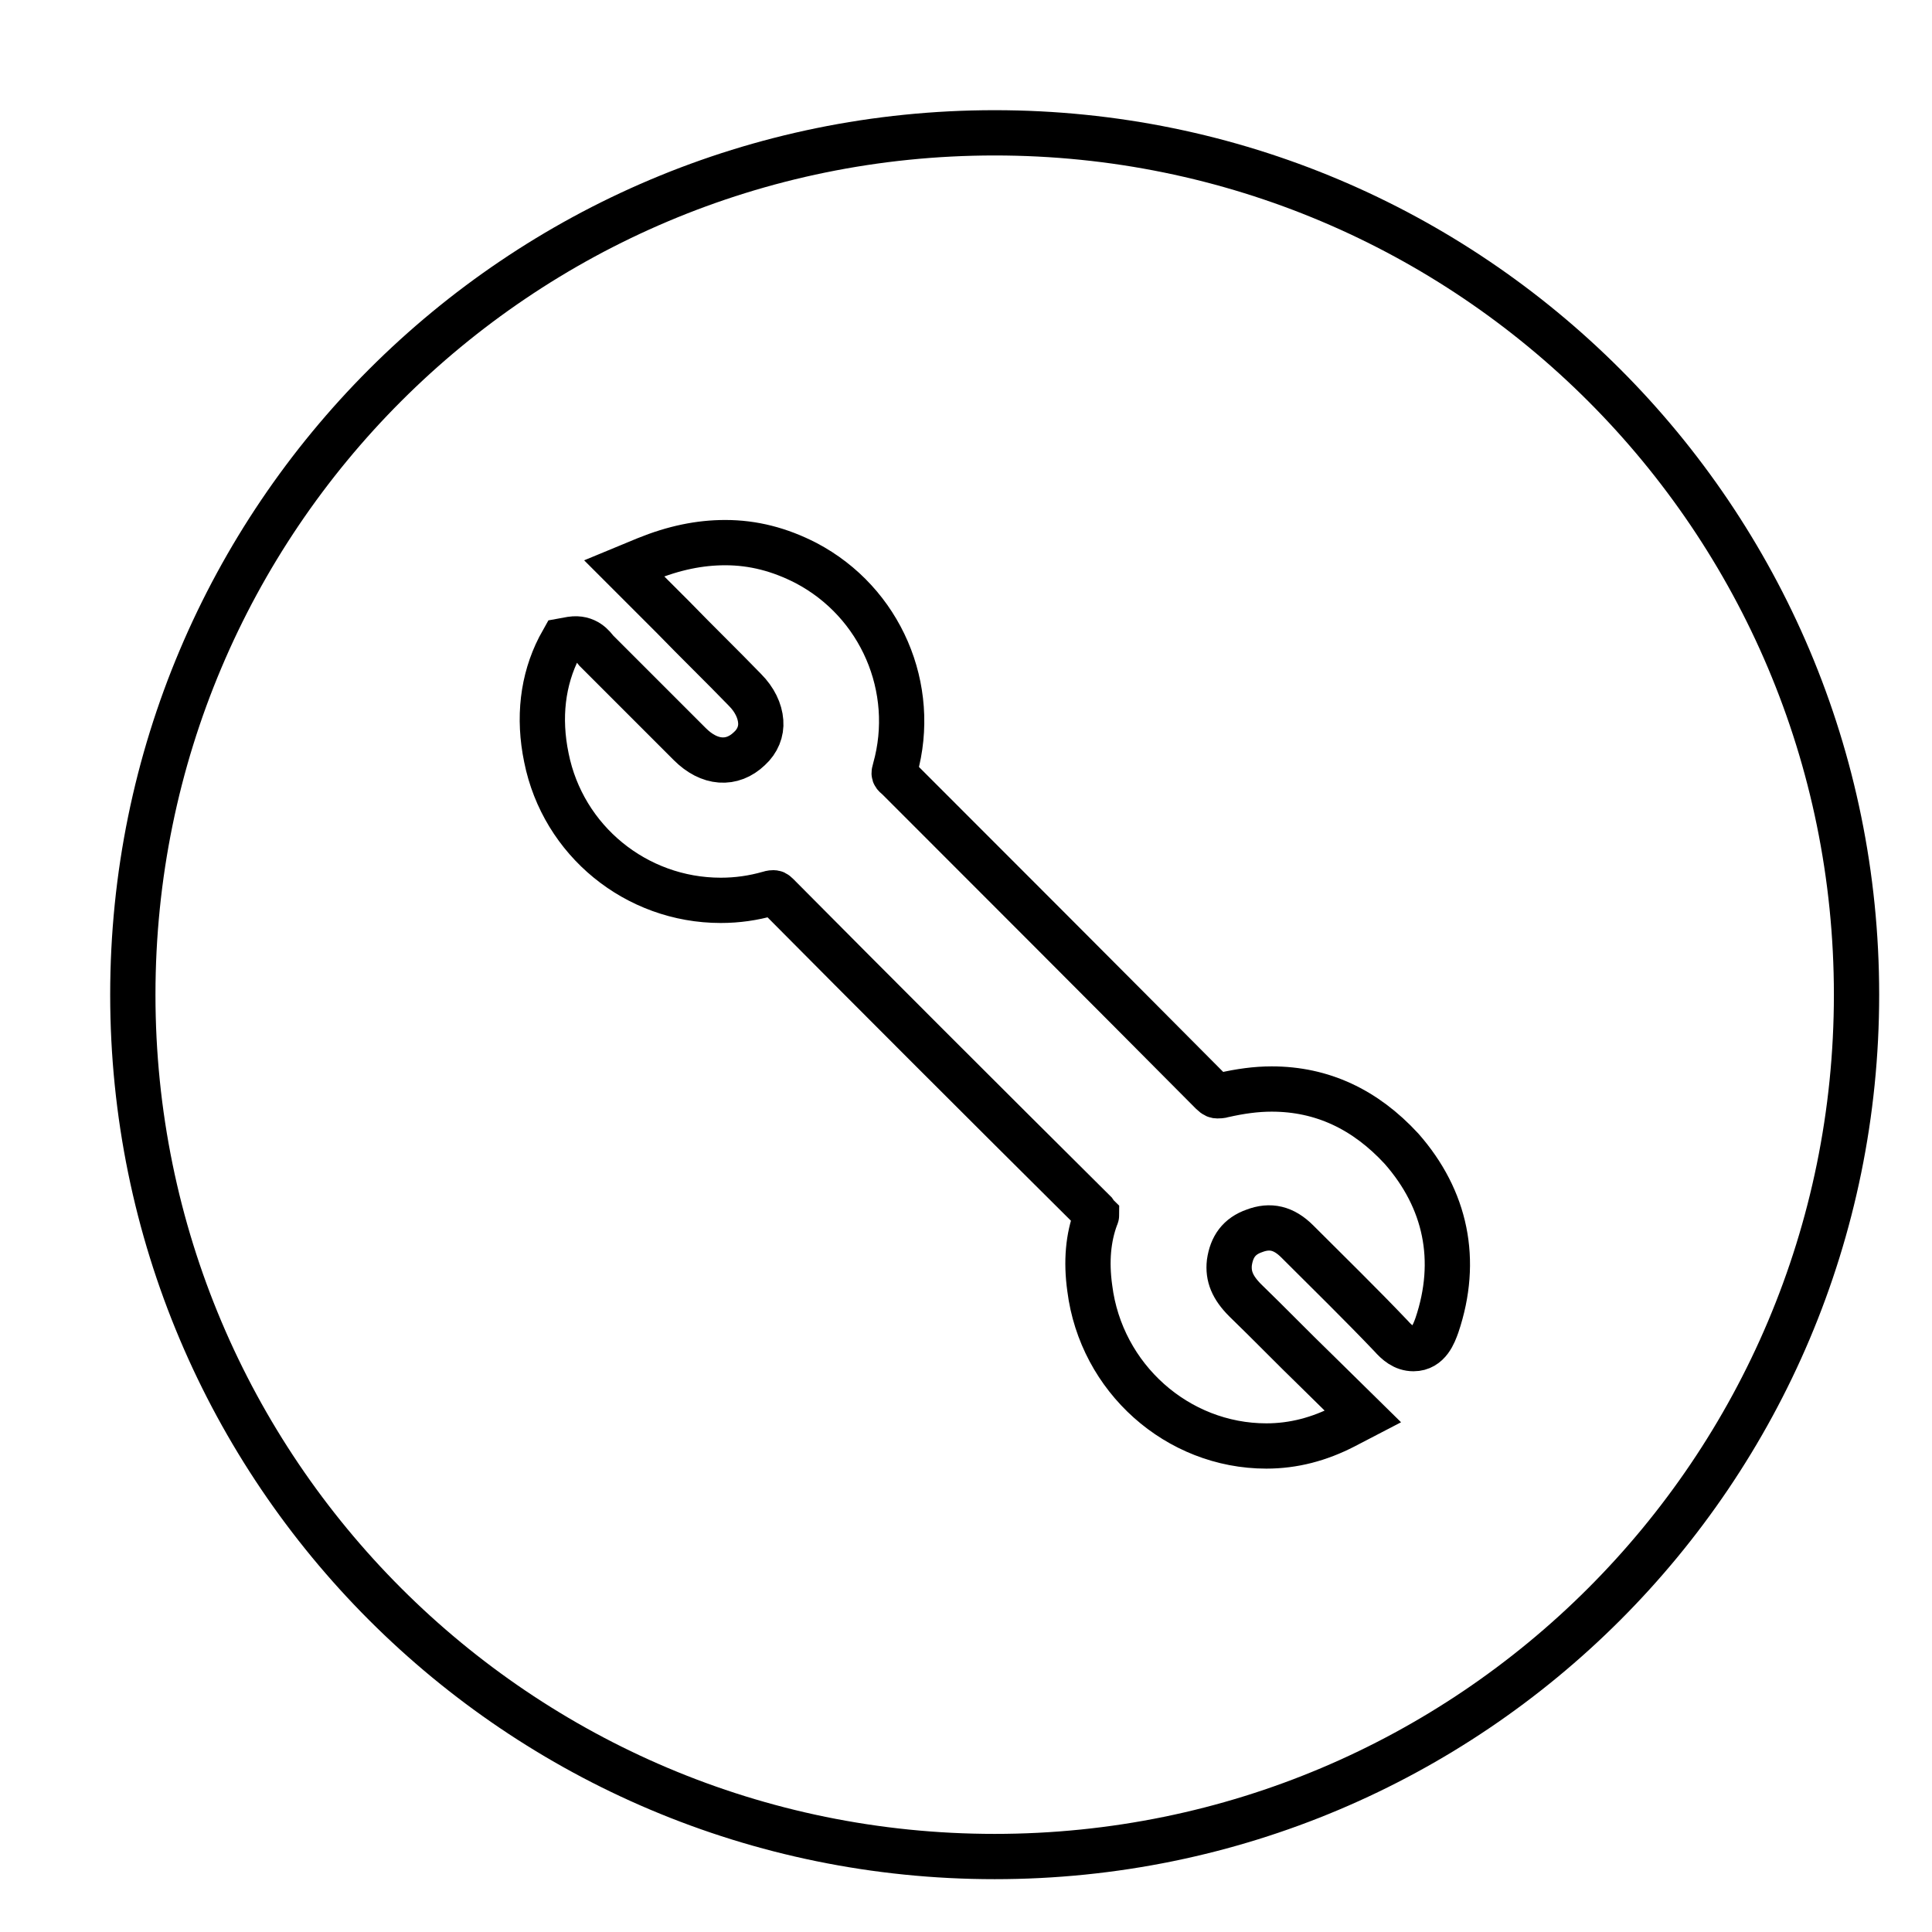 <?xml version="1.0" encoding="utf-8"?>
<!-- Svg Vector Icons : http://www.onlinewebfonts.com/icon -->
<!DOCTYPE svg PUBLIC "-//W3C//DTD SVG 1.1//EN" "http://www.w3.org/Graphics/SVG/1.1/DTD/svg11.dtd">
<svg version="1.1" xmlns="http://www.w3.org/2000/svg" xmlns:xlink="http://www.w3.org/1999/xlink" x="0px" y="0px" viewBox="0 0 256 256" enable-background="new 0 0 256 256" xml:space="preserve">
<g><g><path stroke-width="6" fill-opacity="0" stroke="#000000"  d="M10,10"/><path stroke-width="6" fill-opacity="0" stroke="#000000"  d="M131.8,17.6c-63.1,0-114.2,51.1-114.2,114.2c0,63.1,51.1,114.2,114.2,114.2c63.1,0,114.2-51.1,114.2-114.2C246,68.7,194.9,17.6,131.8,17.6z M190.4,175.6c-0.4,1.1-1.1,3.1-3.1,3.1c-1.3,0-2.2-0.8-3-1.7c-4-4.2-8.2-8.3-12.2-12.3l-0.2-0.2c-1.8-1.8-3.6-2.2-5.7-1.4c-2,0.7-3,2.1-3.3,4.2c-0.2,1.8,0.4,3.3,2.1,5c3.2,3.1,6.3,6.3,9.5,9.4l6.1,6l-2.5,1.3c-3.3,1.7-6.7,2.6-10.3,2.6c-11.8,0-21.9-9-23.4-20.9c-0.5-3.6-0.2-6.7,0.8-9.4c0.1-0.2,0.1-0.3,0.1-0.3c0,0-0.1-0.1-0.3-0.4c-15.5-15.4-29.3-29.2-42-42c-0.3-0.3-0.4-0.3-0.5-0.3c-0.1,0-0.3,0-0.6,0.1c-2.1,0.6-4.2,0.9-6.4,0.9l0,0c-11.2,0-20.9-7.9-23.1-18.9c-1.1-5.3-0.5-10.3,1.7-14.6l0.5-0.9l1.1-0.2c2-0.3,2.9,1,3.3,1.5c0,0,0.1,0.1,0.1,0.1c1.8,1.8,3.6,3.6,5.4,5.4c2.3,2.3,4.6,4.6,6.9,6.9c2.6,2.6,5.6,2.8,7.9,0.6c1.1-1,1.6-2.3,1.5-3.6c-0.1-1.4-0.8-2.9-2.1-4.2c-3.1-3.2-6.3-6.3-9.5-9.6l-6.5-6.5l2.9-1.2c3.7-1.5,7.1-2.2,10.5-2.2c3.7,0,7.2,0.9,10.7,2.7c9.9,5.2,14.8,16.6,11.8,27.3c-0.2,0.7-0.2,0.7,0.4,1.2c11.5,11.5,26.6,26.6,41.6,41.7c0.4,0.4,0.6,0.4,0.7,0.4c0.2,0,0.5,0,0.8-0.1c2.2-0.5,4.3-0.8,6.4-0.8c6.7,0,12.4,2.7,17.2,7.9C191.6,158.9,193.3,167,190.4,175.6L190.4,175.6z"/></g></g>
</svg>
